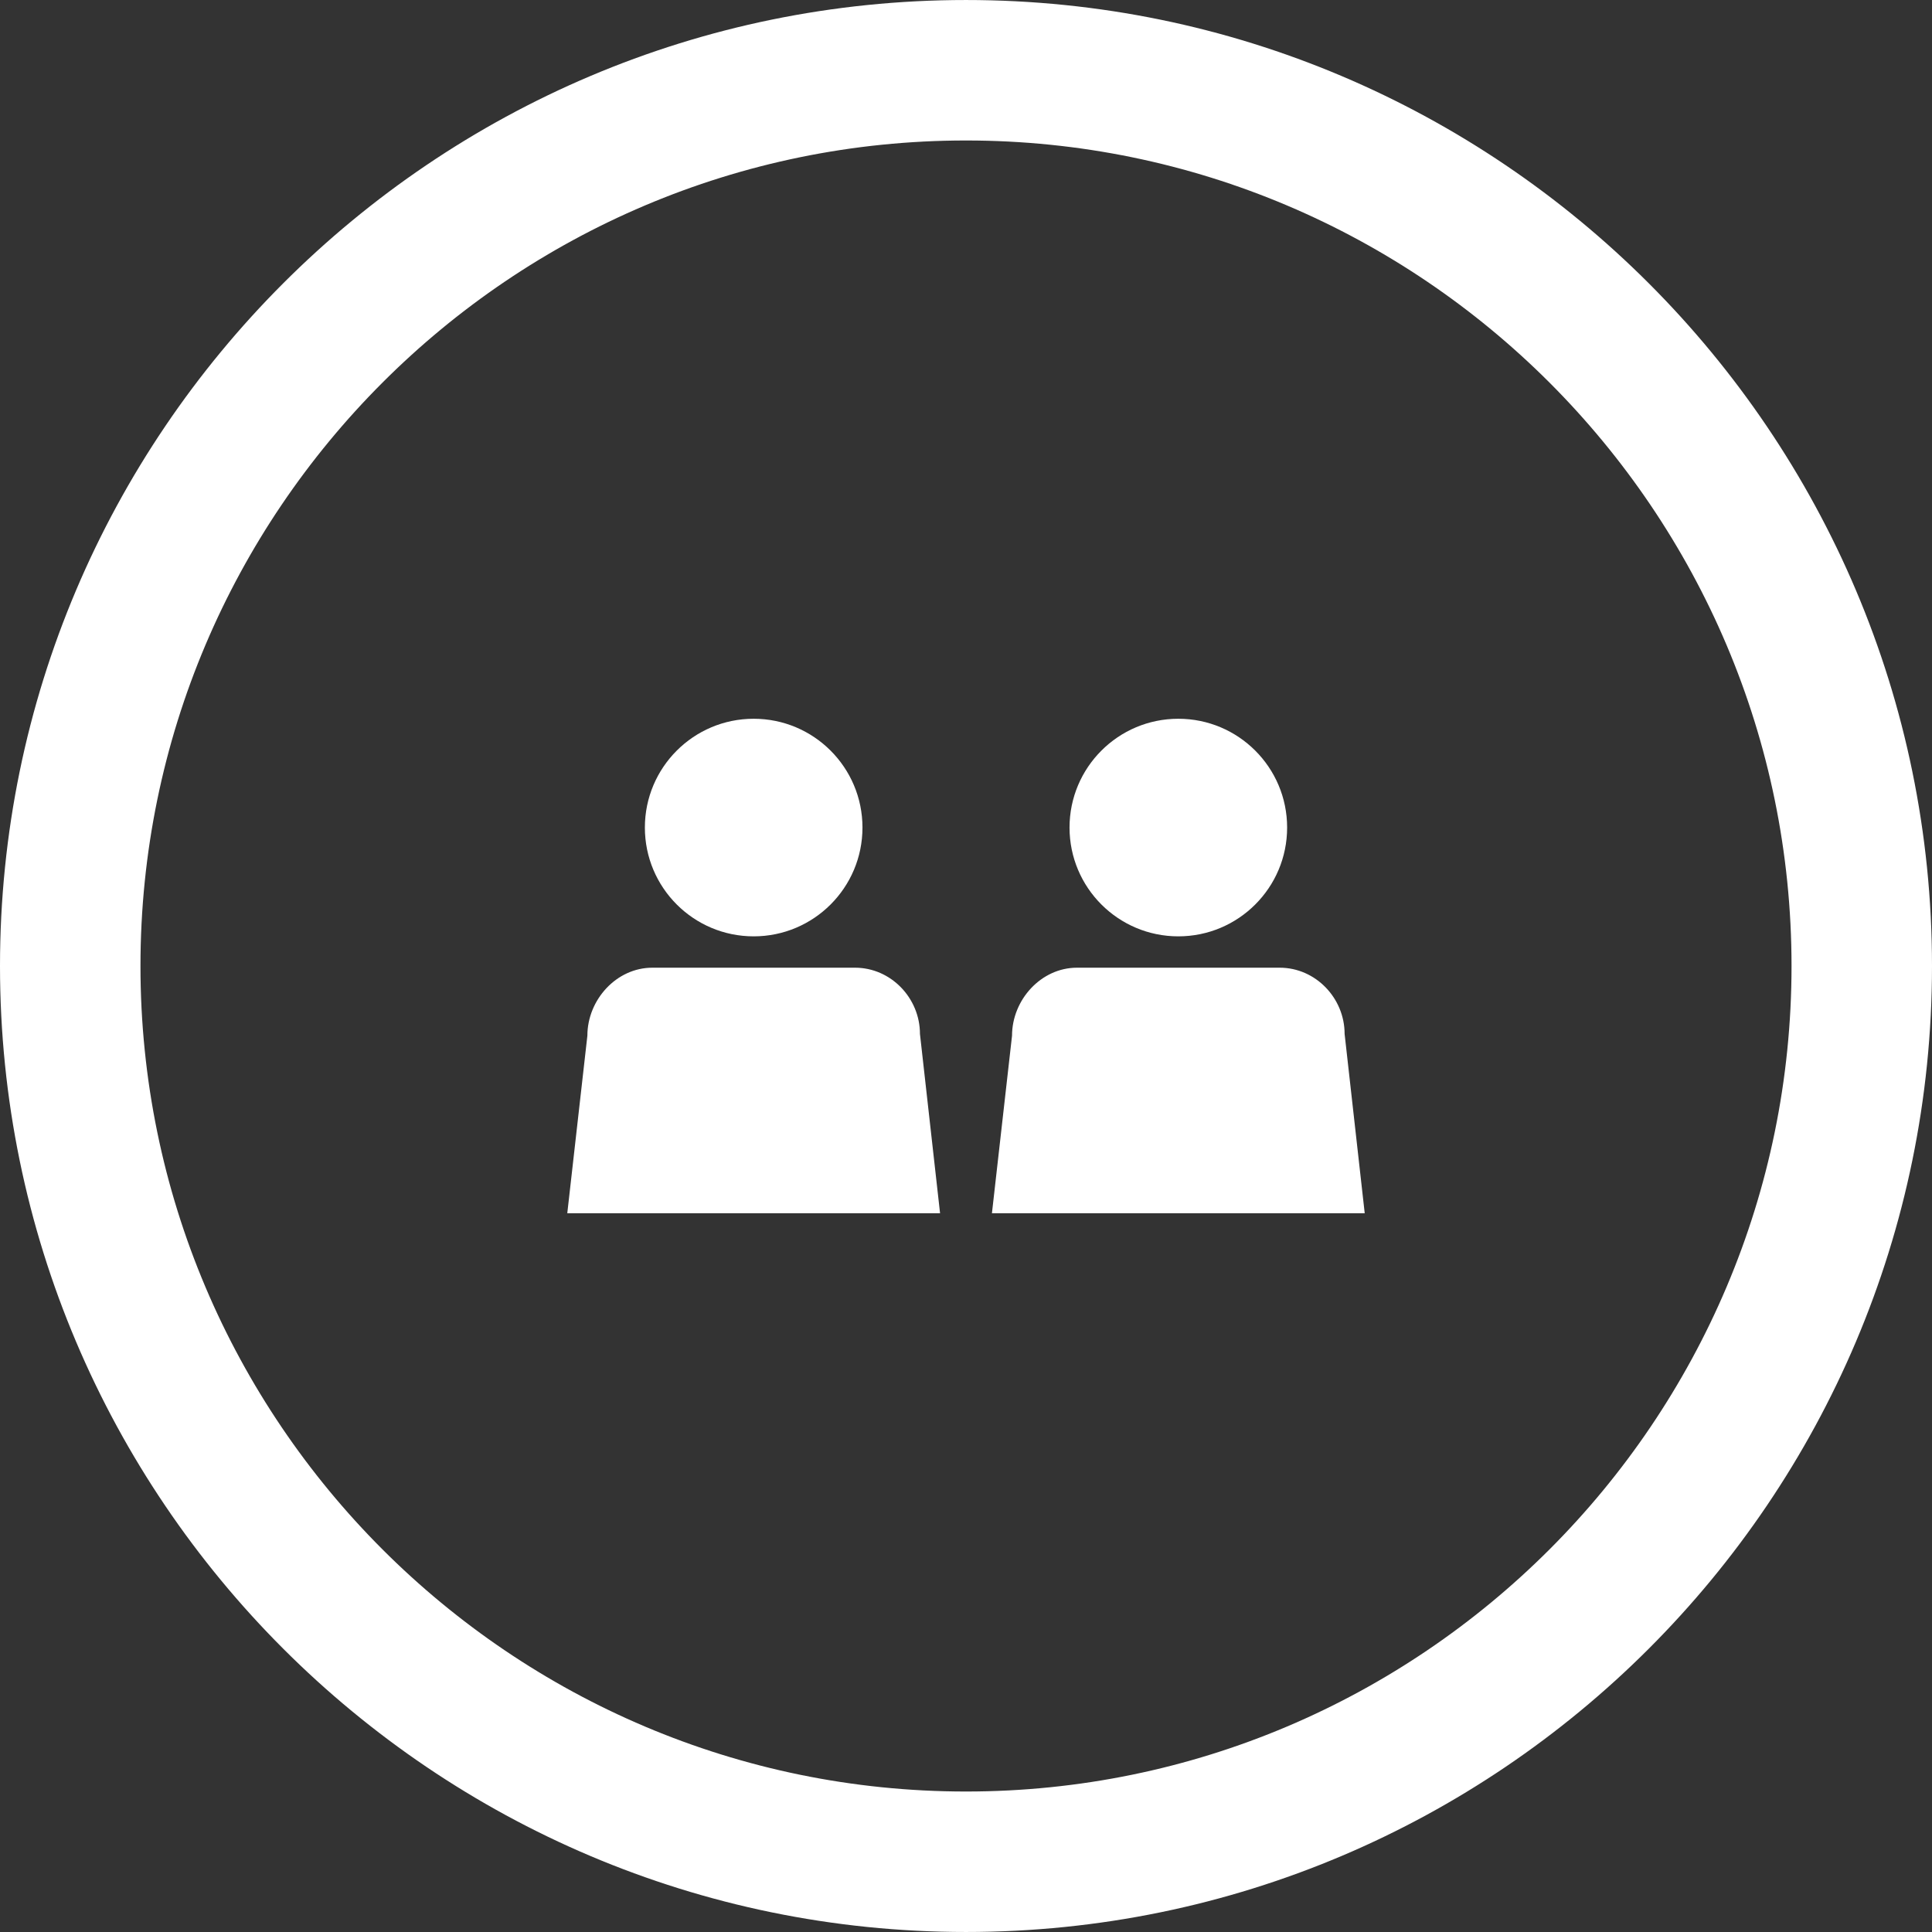 <?xml version="1.0" encoding="utf-8"?>
<!-- Generator: Adobe Illustrator 19.1.0, SVG Export Plug-In . SVG Version: 6.00 Build 0)  -->
<!DOCTYPE svg PUBLIC "-//W3C//DTD SVG 1.1//EN" "http://www.w3.org/Graphics/SVG/1.1/DTD/svg11.dtd">
<svg version="1.1" id="BIG_DATA_ICONS" xmlns="http://www.w3.org/2000/svg" xmlns:xlink="http://www.w3.org/1999/xlink" x="0px"
	 y="0px" width="150px" height="150px" viewBox="0 0 150 150" enable-background="new 0 0 150 150" xml:space="preserve">
<rect x="0" y="0" width="150" height="150" fill="#333333" stroke="none"/>
<g>
	<path fill="#FFFFFF" d="M74.999,0.001C33.644,0.001,0,33.645,0,75s33.644,74.999,74.999,74.999C116.356,149.999,150,116.355,150,75
		S116.356,0.001,74.999,0.001z M74.999,139.093c-35.341,0-64.093-28.753-64.093-64.093s28.753-64.093,64.093-64.093
		c35.342,0,64.095,28.753,64.095,64.093S110.341,139.093,74.999,139.093z"/>
	<circle fill="#FFFFFF" cx="58.515" cy="64.251" r="8.447"/>
	<path fill="#FFFFFF" d="M66.386,75.132H50.643c-2.783,0-5.039,2.494-5.039,5.278l-1.56,13.785h28.942l-1.561-13.922
		C71.426,77.489,69.169,75.132,66.386,75.132z"/>
	<circle fill="#FFFFFF" cx="91.485" cy="64.251" r="8.447"/>
	<path fill="#FFFFFF" d="M99.356,75.132H83.613c-2.782,0-5.039,2.494-5.039,5.278l-1.56,13.785h28.942l-1.561-13.922
		C104.396,77.489,102.139,75.132,99.356,75.132z"/>
</g>
</svg>
